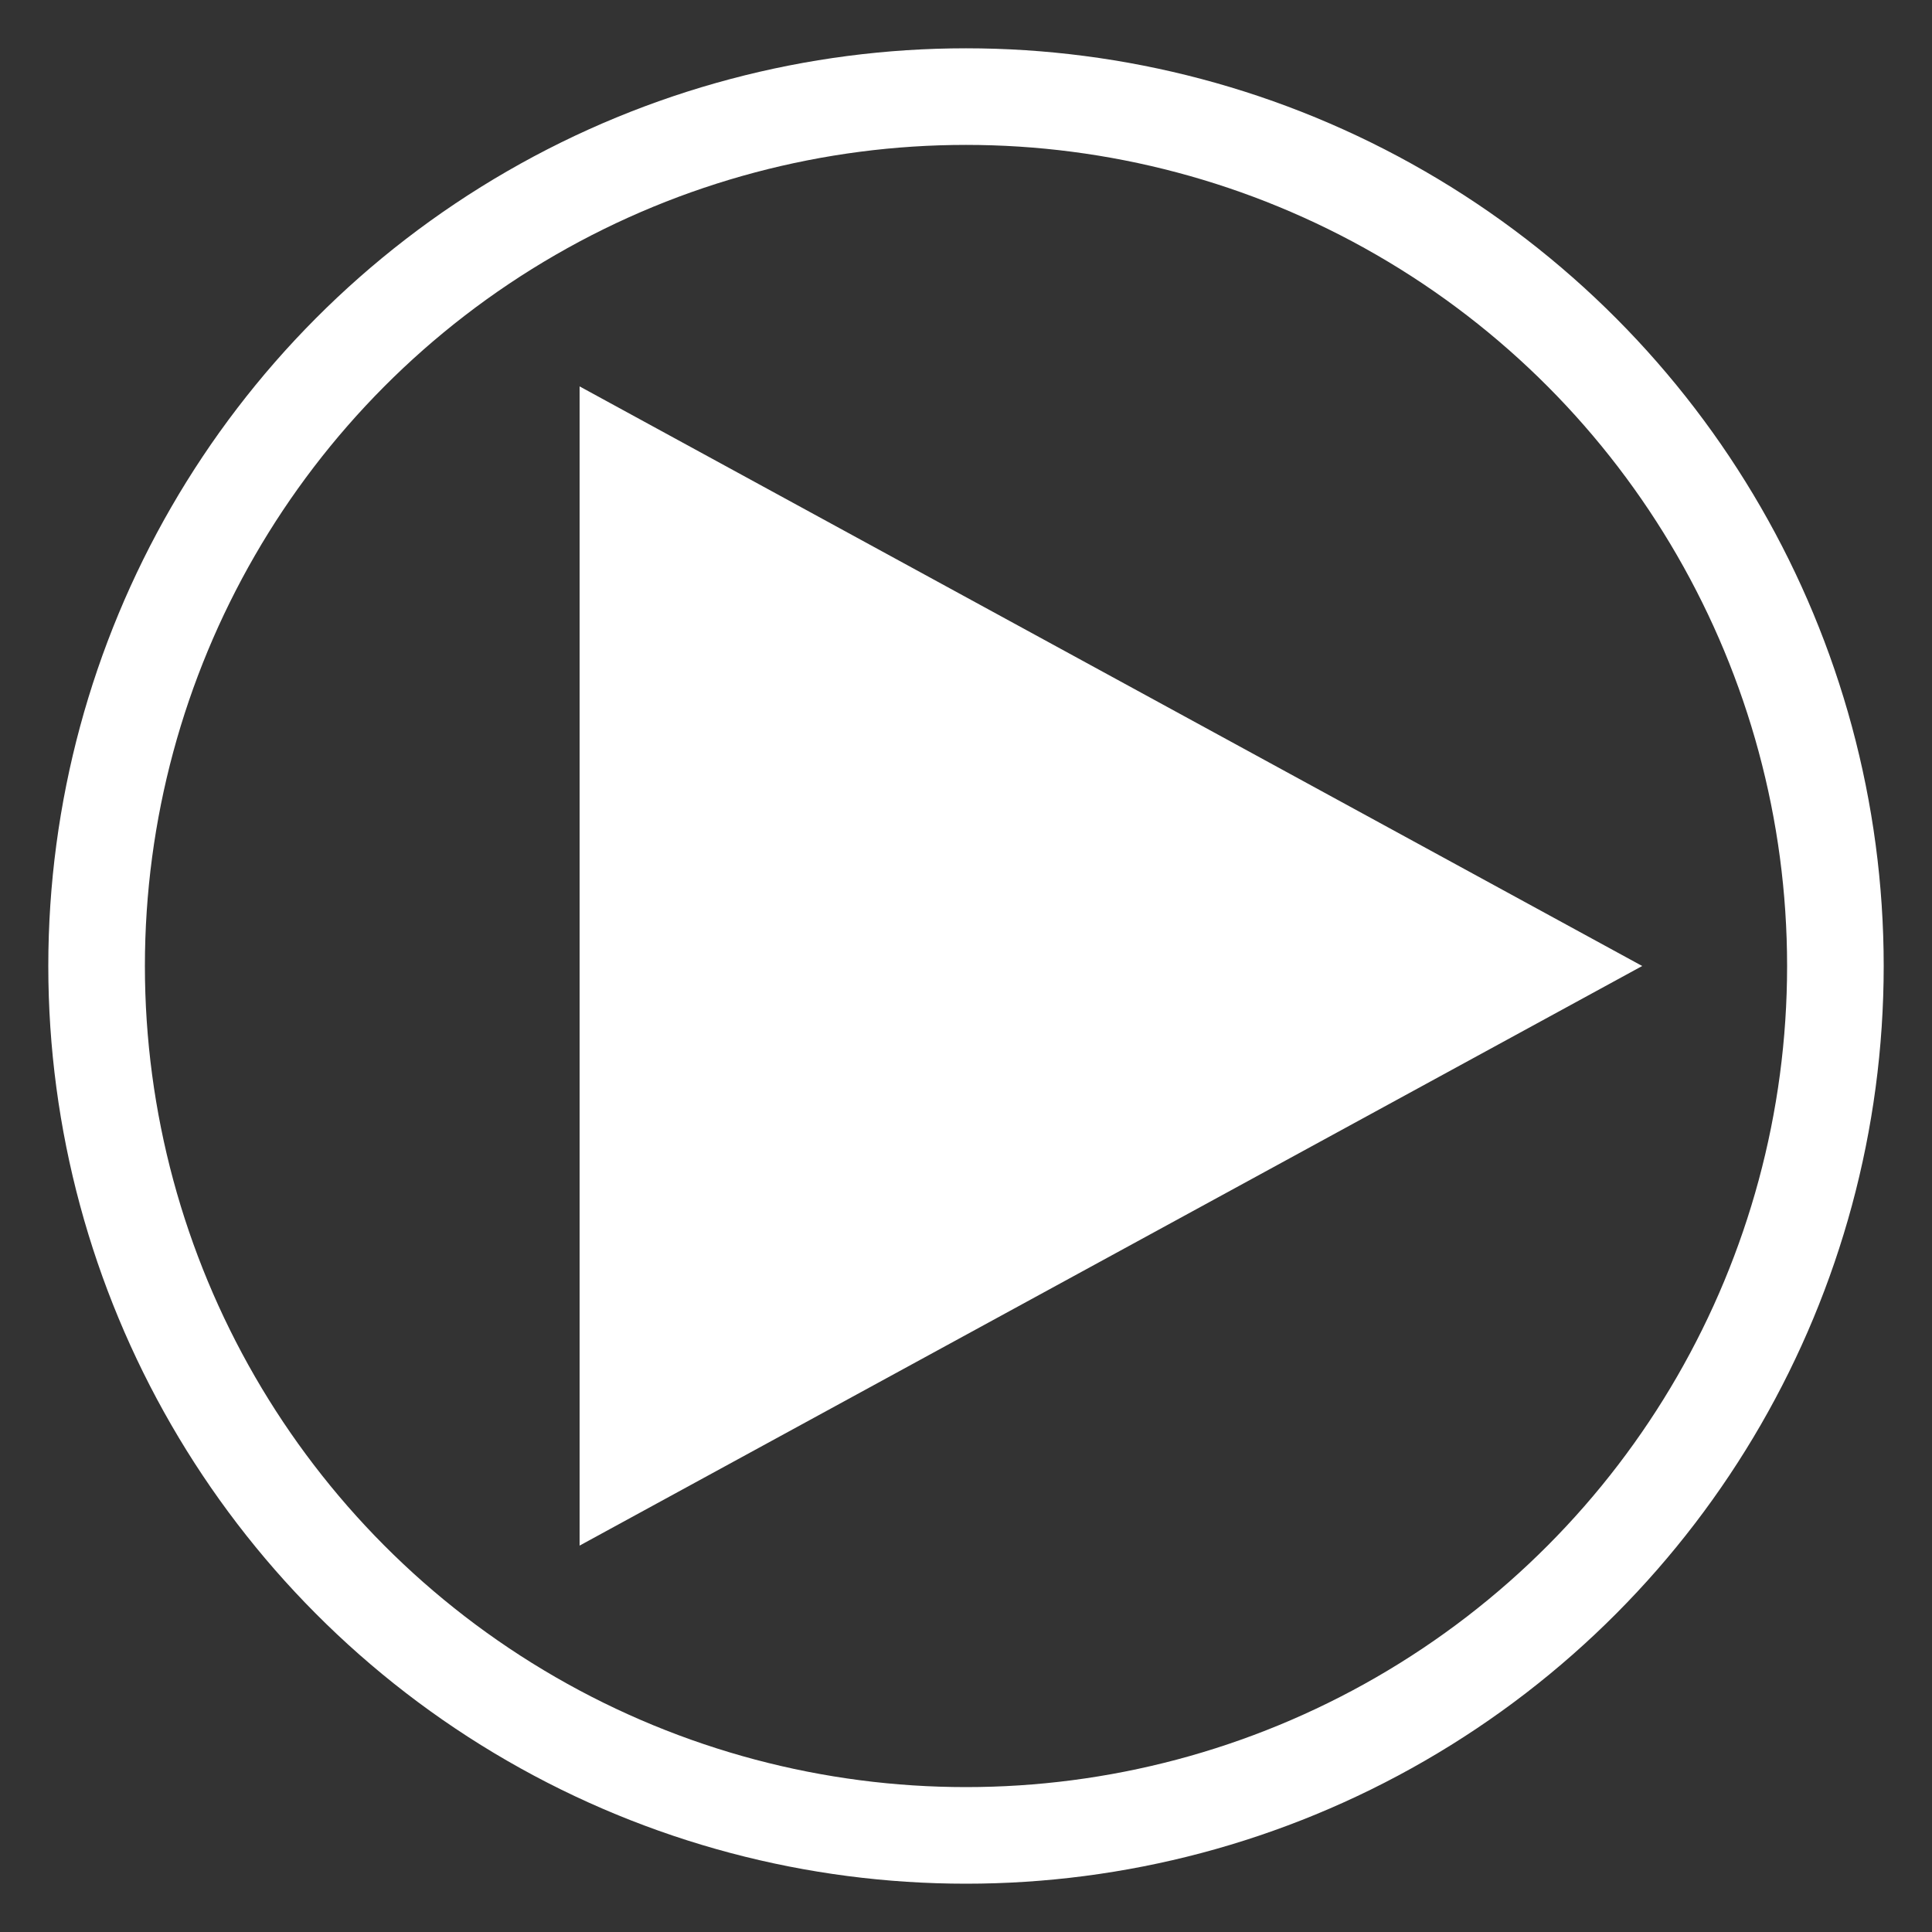 <svg xmlns="http://www.w3.org/2000/svg" id="Layer_1" viewBox="0 0 100 100">
  <rect x="0" y="0" width="100" height="100" fill="#333333" stroke="none"/>
  <style>
    .st0{fill:#FFFFFF;}
    .st1{stroke-width:5; stroke:#FFFFFF; fill:none}
  </style>
  <circle cx="50" cy="50" r="45" class="st1" />
  <path d="M85 50l-55 30V20z" class="st0"/>
</svg>
